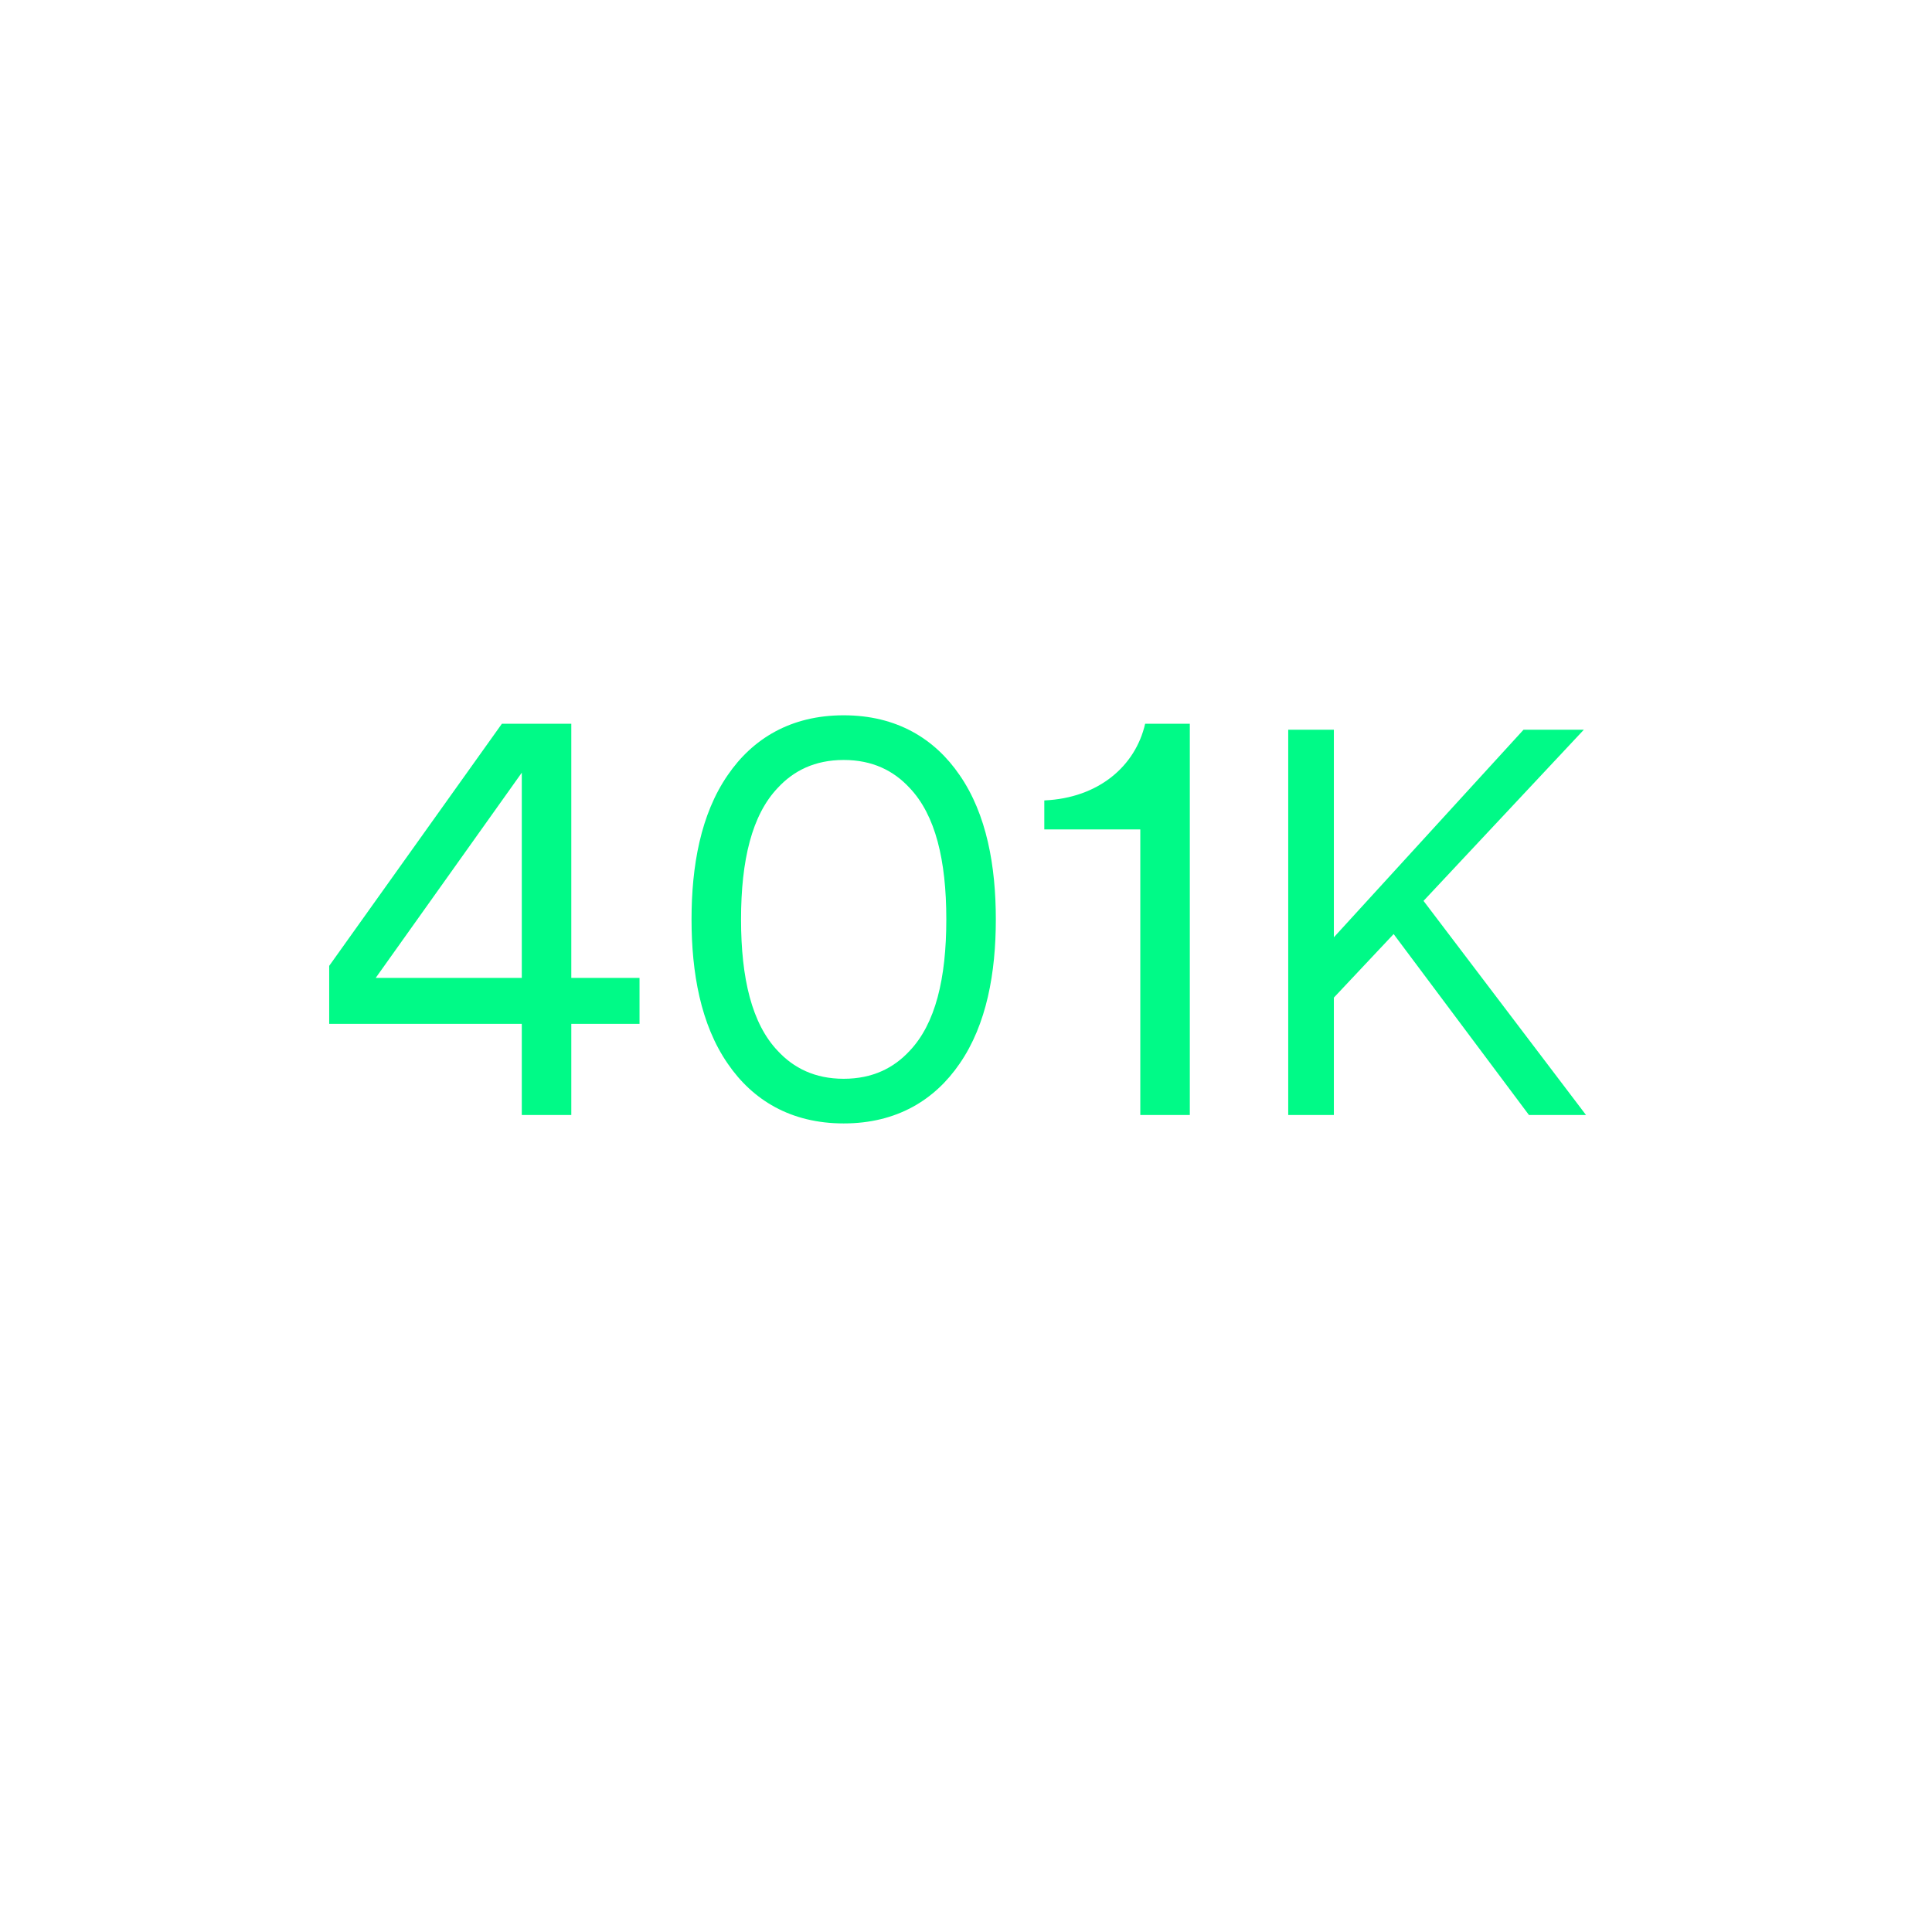 <svg width="64" height="64" viewBox="0 0 64 64" fill="none" xmlns="http://www.w3.org/2000/svg">
<path d="M10.905 33.916V31.995L16.625 23.976H18.925V32.395H21.185V33.916H18.925V36.935H17.285V33.916H10.905ZM17.285 32.395V25.596L12.445 32.395H17.285ZM27.948 35.736C28.908 35.736 29.608 35.376 30.128 34.816C30.988 33.916 31.348 32.416 31.348 30.456C31.348 28.495 30.988 26.995 30.128 26.096C29.608 25.535 28.908 25.175 27.948 25.175C26.988 25.175 26.288 25.535 25.768 26.096C24.908 26.995 24.548 28.495 24.548 30.456C24.548 32.416 24.908 33.916 25.768 34.816C26.288 35.376 26.988 35.736 27.948 35.736ZM27.948 37.215C26.188 37.215 24.928 36.435 24.108 35.236C23.208 33.935 22.908 32.215 22.908 30.456C22.908 28.695 23.208 26.976 24.108 25.675C24.928 24.476 26.188 23.695 27.948 23.695C29.708 23.695 30.968 24.476 31.788 25.675C32.688 26.976 32.988 28.695 32.988 30.456C32.988 32.215 32.688 33.935 31.788 35.236C30.968 36.435 29.708 37.215 27.948 37.215ZM39.414 36.935H37.774V27.476H34.594V26.515C36.394 26.436 37.614 25.375 37.934 23.976H39.414V36.935ZM50.648 36.935L46.166 30.942L44.186 33.047V36.935H42.674V24.174H44.186V31.049L50.468 24.174H52.466L47.156 29.843L52.538 36.935H50.648Z" fill="#00FA87"/>
</svg>
